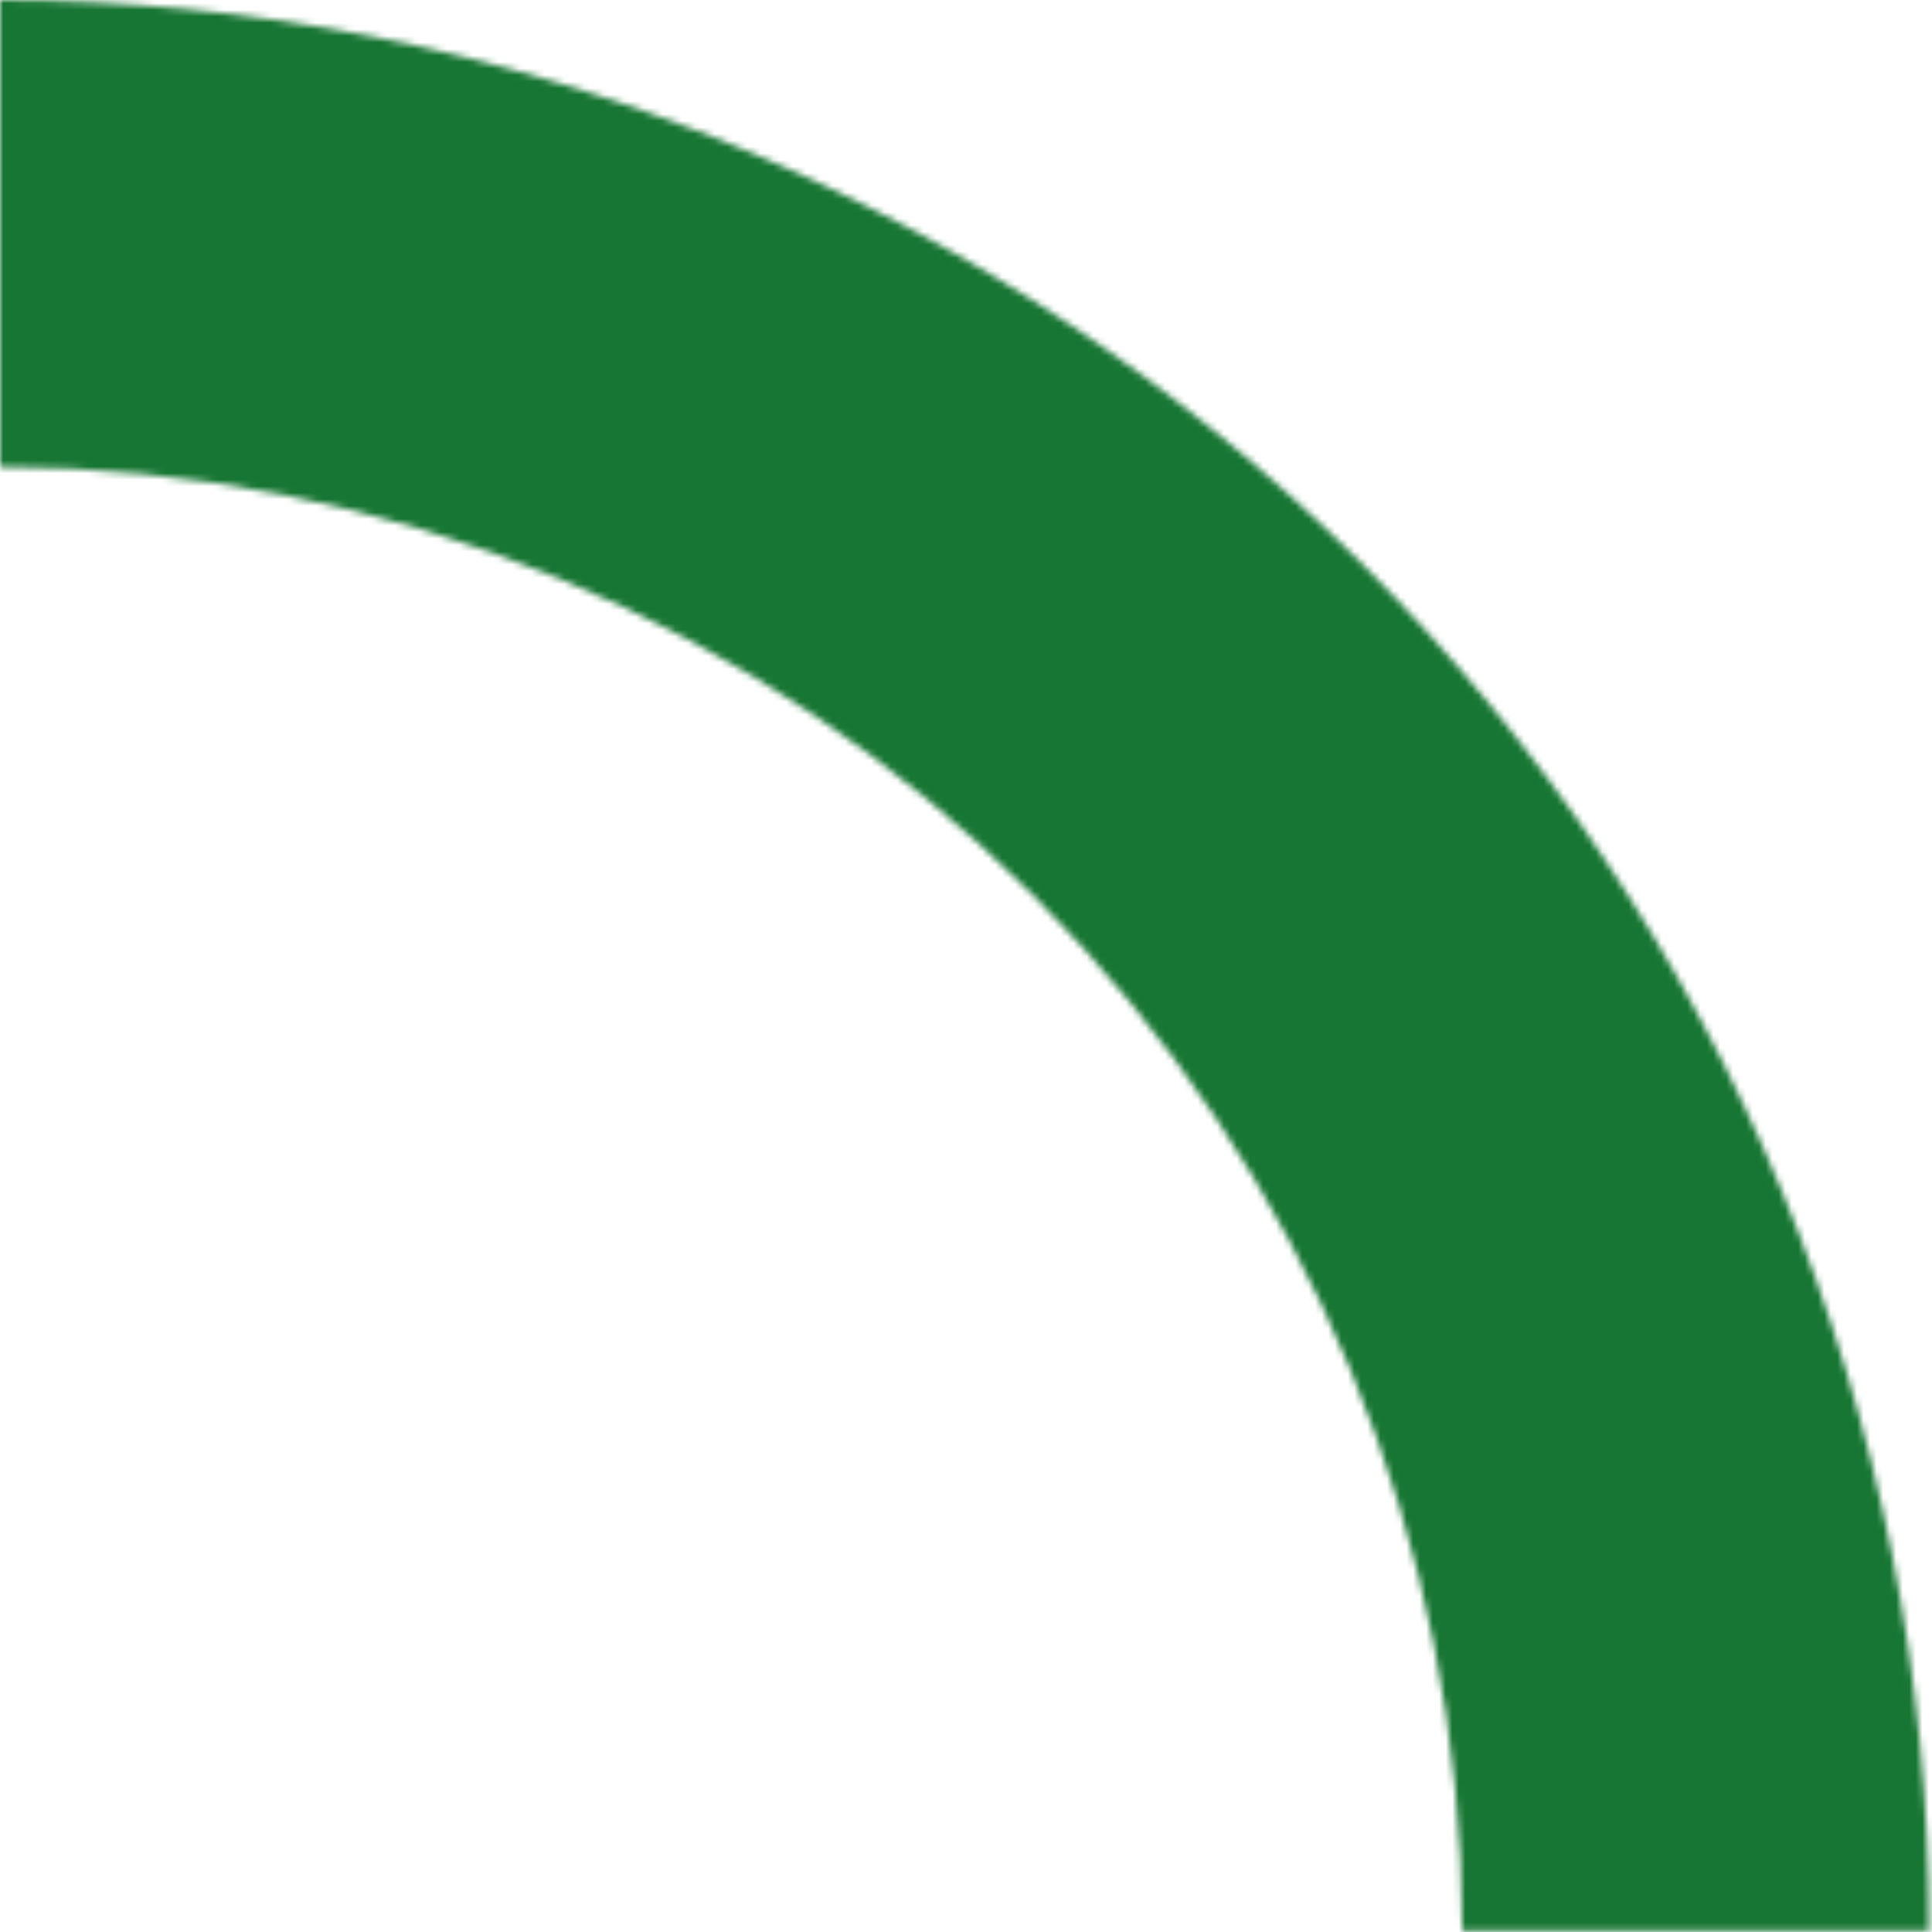 <svg width="296" height="296" viewBox="0 0 296 296" fill="none" xmlns="http://www.w3.org/2000/svg">
<mask id="path-1-inside-1_342_349" fill="white">
<path d="M295.55 295.775C295.55 256.933 287.9 218.472 273.035 182.587C258.171 146.702 236.385 114.096 208.919 86.63C181.454 59.165 148.848 37.379 112.963 22.515C77.078 7.65 38.617 -1.69783e-06 -0.225 0L-0.225 71.533C29.223 71.533 58.383 77.333 85.589 88.602C112.795 99.871 137.515 116.389 158.338 137.212C179.161 158.035 195.679 182.755 206.948 209.961C218.217 237.168 224.017 266.327 224.017 295.775H295.55Z"/>
</mask>
<path d="M295.55 295.775C295.55 256.933 287.9 218.472 273.035 182.587C258.171 146.702 236.385 114.096 208.919 86.63C181.454 59.165 148.848 37.379 112.963 22.515C77.078 7.65 38.617 -1.69783e-06 -0.225 0L-0.225 71.533C29.223 71.533 58.383 77.333 85.589 88.602C112.795 99.871 137.515 116.389 158.338 137.212C179.161 158.035 195.679 182.755 206.948 209.961C218.217 237.168 224.017 266.327 224.017 295.775H295.55Z" stroke="#177633" stroke-width="150" mask="url(#path-1-inside-1_342_349)"/>
</svg>
